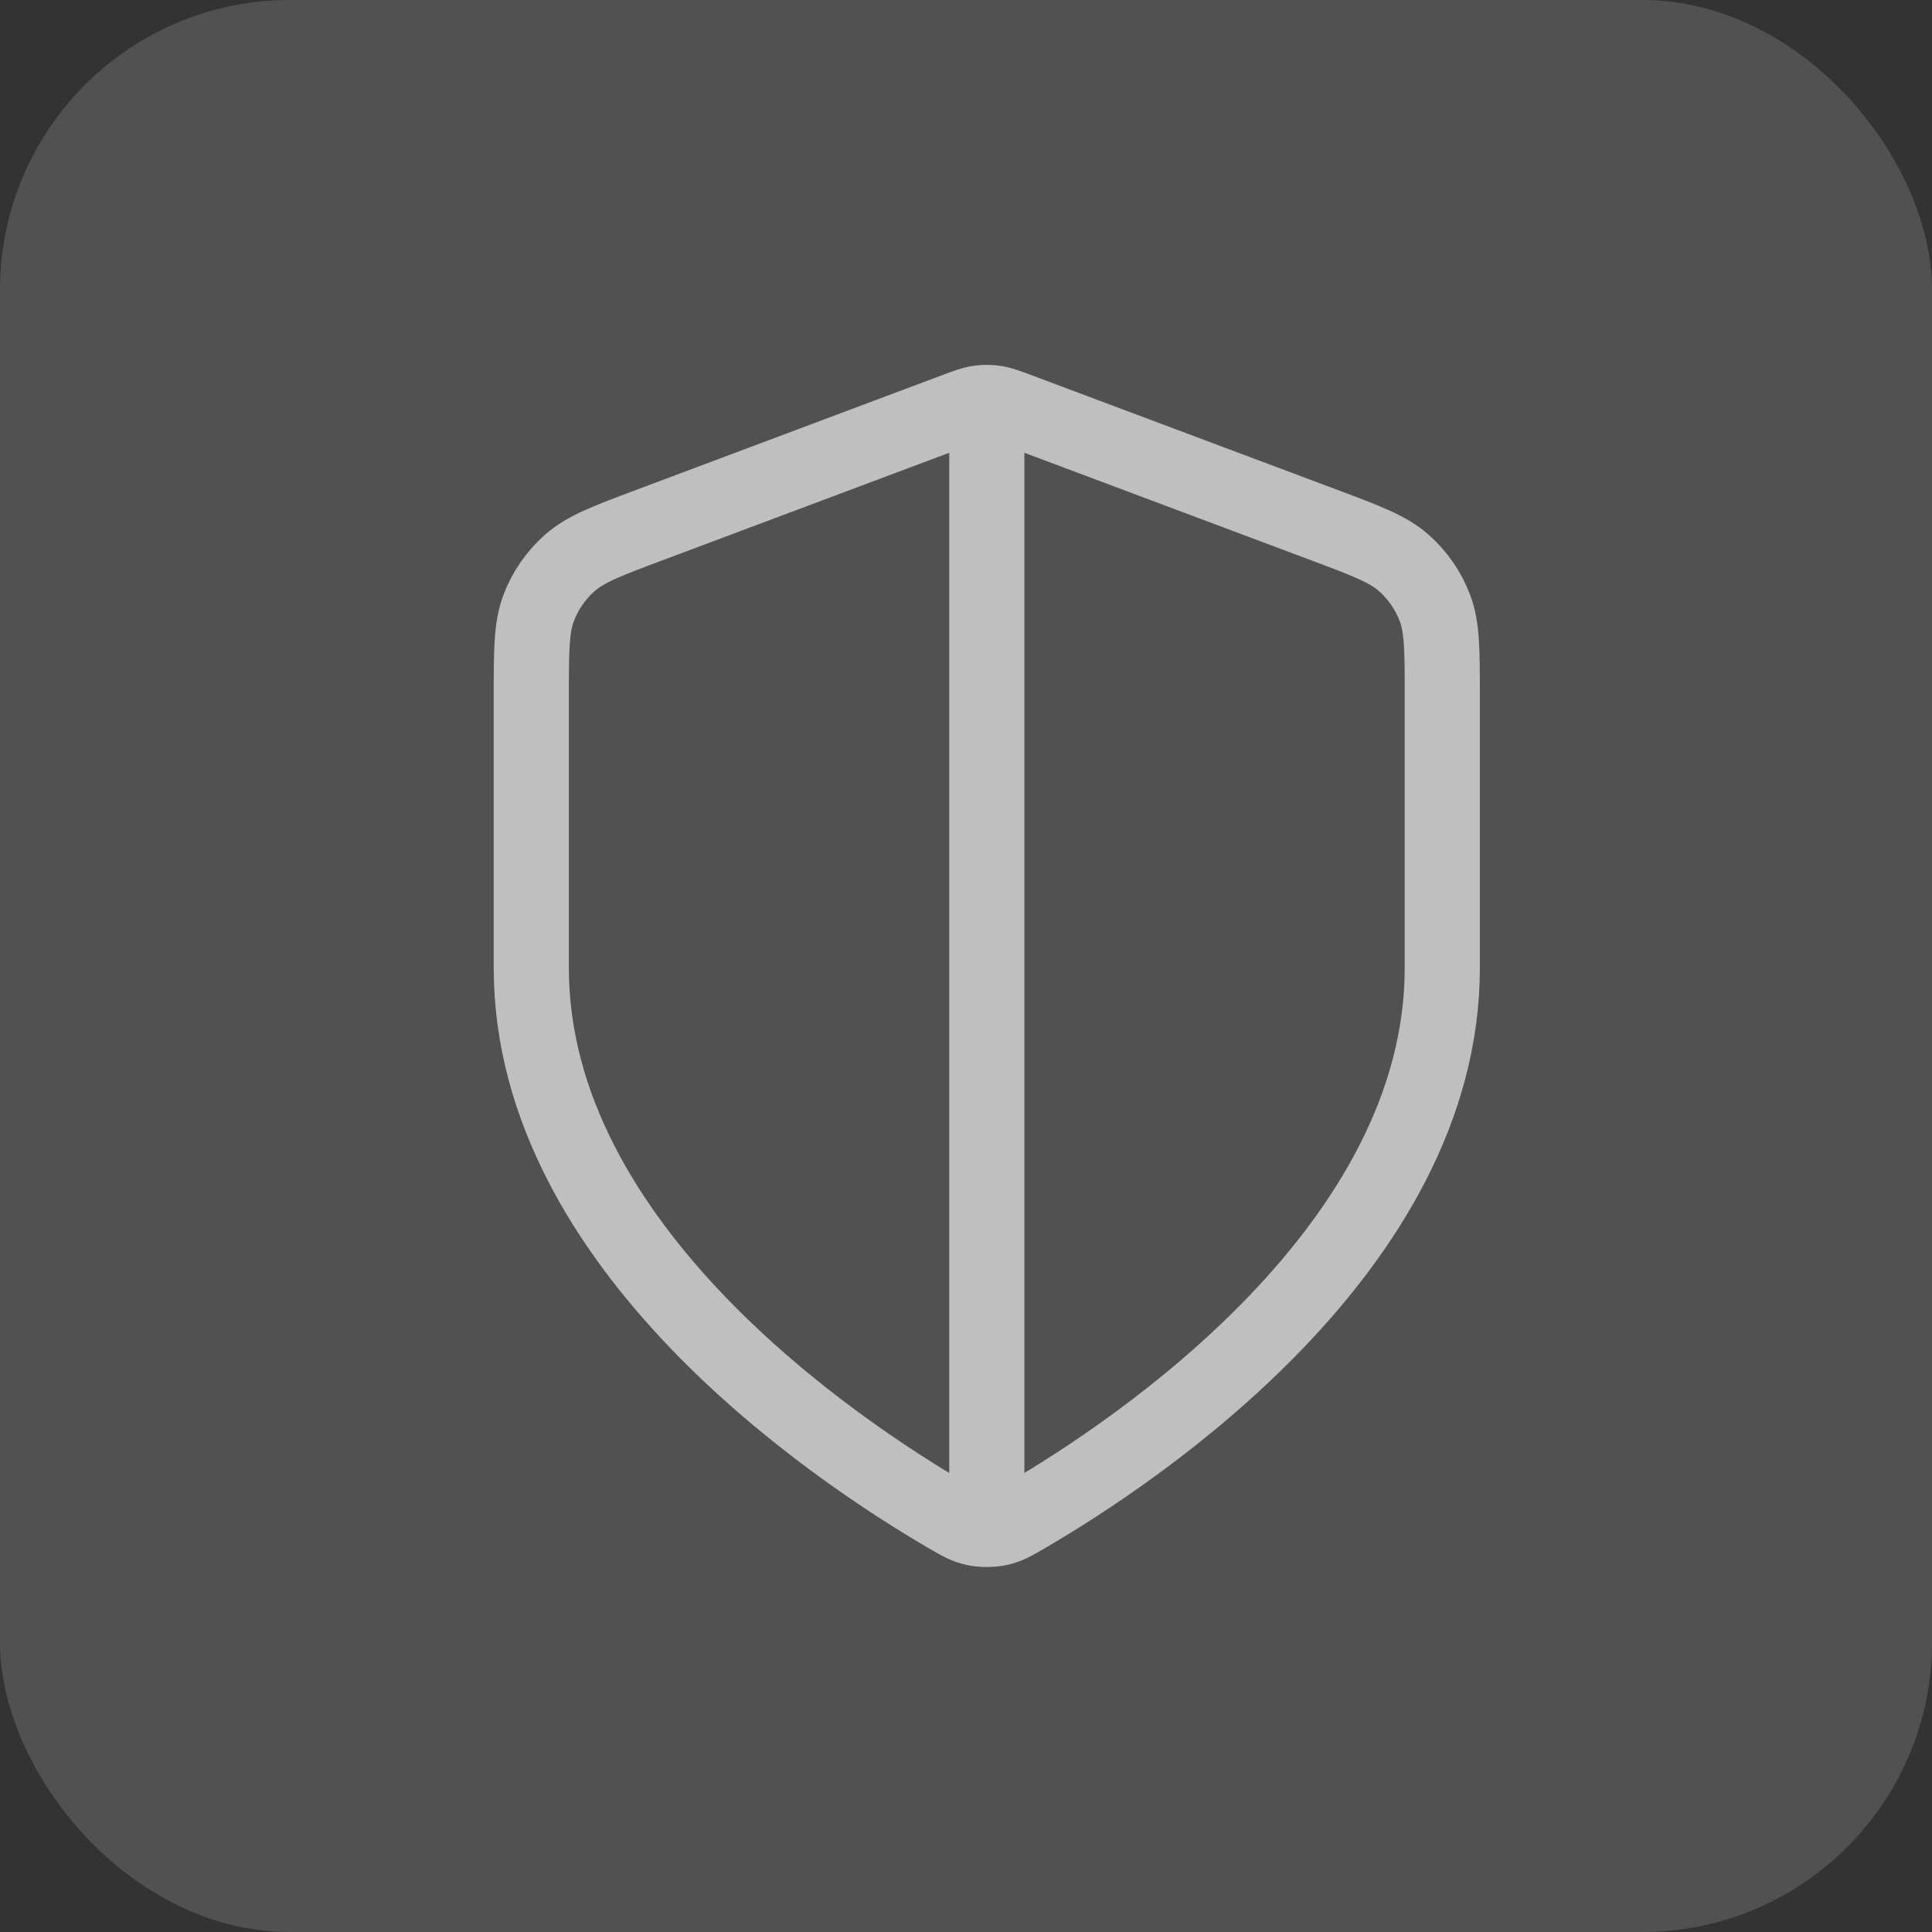<svg width="40" height="40" viewBox="0 0 40 40" fill="none" xmlns="http://www.w3.org/2000/svg">
<rect x="0" y="0" width="40" height="40" fill="#333333" stroke="none"/>
<rect width="40" height="40" rx="6" fill="white" fill-opacity="0.15"/>
<path d="M20.431 8.841V31.239M29.861 20.04C29.861 25.826 23.55 30.035 21.253 31.375C20.992 31.527 20.862 31.603 20.678 31.642C20.535 31.673 20.326 31.673 20.183 31.642C19.999 31.603 19.869 31.527 19.608 31.375C17.311 30.035 11 25.826 11 20.04V14.402C11 13.46 11 12.989 11.154 12.584C11.29 12.226 11.512 11.907 11.799 11.653C12.124 11.367 12.565 11.201 13.448 10.87L19.768 8.5C20.014 8.408 20.136 8.362 20.262 8.344C20.374 8.328 20.487 8.328 20.599 8.344C20.725 8.362 20.848 8.408 21.093 8.5L27.414 10.87C28.296 11.201 28.737 11.367 29.062 11.653C29.35 11.907 29.571 12.226 29.707 12.584C29.861 12.989 29.861 13.46 29.861 14.402V20.04Z" stroke="#BFBFBF" stroke-width="1.556" stroke-linecap="round" stroke-linejoin="round"/>
</svg>

